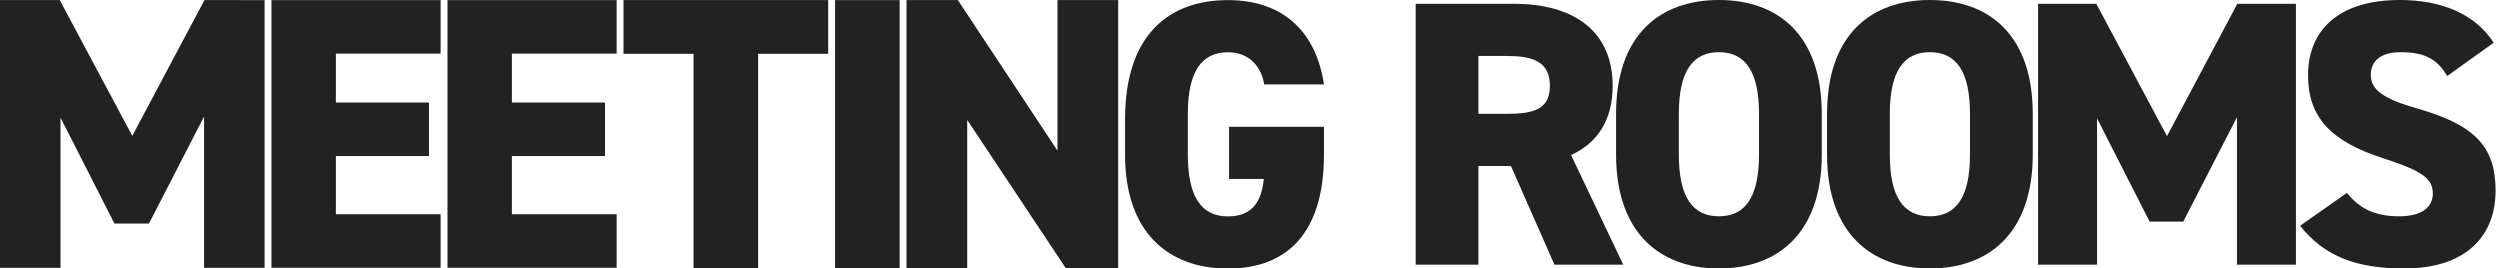 <svg xmlns="http://www.w3.org/2000/svg" xmlns:xlink="http://www.w3.org/1999/xlink" width="727.26" height="78.1" viewBox="0 0 727.26 78.1">
  <defs>
    <clipPath id="clip-path">
      <rect id="長方形_45761" data-name="長方形 45761" width="727.26" height="78.1" transform="translate(-2963.823 -1318.028)" fill="#222" opacity="0.596"/>
    </clipPath>
  </defs>
  <g id="マスクグループ_60168" data-name="マスクグループ 60168" transform="translate(2963.823 1318.028)" clip-path="url(#clip-path)">
    <path id="パス_97416" data-name="パス 97416" d="M457.955,41.011l20.991-39.5H496.44V79.383H478.835V35.368L462.808,66.517H452.764L437.077,35.706V79.383H419.471V1.51h17.38Z" transform="translate(-3383.294 -1319.51)" fill="#222"/>
    <path id="パス_97417" data-name="パス 97417" d="M298.054,1.511V17.085H267.581v14.22h27.087V46.88H267.581V63.81h30.473V79.383H248.847V1.511Z" transform="translate(-3133.701 -1319.511)" fill="#222"/>
    <path id="パス_97418" data-name="パス 97418" d="M298.054,1.511V17.085H267.581v14.22h27.087V46.88H267.581V63.81h30.473V79.383H248.847V1.511Z" transform="translate(-3082.494 -1319.511)" fill="#222"/>
    <path id="パス_97419" data-name="パス 97419" d="M382.524,1.511v15.62H362.15v62.48H343.361V17.131H322.986V1.511Z" transform="translate(-3105.427 -1319.511)" fill="#222"/>
    <rect id="長方形_45756" data-name="長方形 45756" width="18.789" height="78.1" transform="translate(-2720.902 -1318)" fill="#222"/>
    <path id="パス_97420" data-name="パス 97420" d="M216.046,0V78.1H200.878l-28.75-43.238V78.1H154.47V0h14.942l28.976,43.8V0Z" transform="translate(-2854.584 -1318)" fill="#222"/>
    <path id="パス_97421" data-name="パス 97421" d="M35.2-40.15v15.18H45.32c-.66,6.27-3.08,10.89-10.45,10.89-7.59,0-11.66-5.5-11.66-17.93V-43.89c0-12.43,4.07-17.93,11.66-17.93,6.6,0,9.79,4.62,10.56,9.35H62.81C60.61-67.32,51.37-77,34.87-77,17.6-77,4.95-66.77,4.95-42.35v10.34C4.95-9.35,17.6,1.1,34.87,1.1S62.81-9.35,62.81-32.01v-8.14Z" transform="translate(-2641.488 -1241)" fill="#222"/>
    <g id="グループ_61341" data-name="グループ 61341" transform="translate(-2602 -1318.028)">
      <path id="パス_52979" data-name="パス 52979" d="M40.37,77.41,27.72,48.7H18.259V77.41H0V1.511H28.6c17.49,0,28.71,8.029,28.71,23.869,0,9.9-4.4,16.611-12.1,20.131l15.18,31.9ZM26.4,33.521c7.37,0,12.65-.99,12.65-8.141,0-7.26-5.28-8.69-12.65-8.69H18.259V33.521Z" transform="translate(50 -0.41)" fill="#222"/>
      <path id="パス_52980" data-name="パス 52980" d="M109.949,78.1c-17.27,0-29.92-10.45-29.92-33.11V33.11c0-22.88,12.65-33.11,29.92-33.11s29.92,10.231,29.92,33.11V44.99c0,22.66-12.65,33.11-29.92,33.11M98.289,44.99c0,12.43,4.07,17.93,11.66,17.93s11.661-5.5,11.661-17.93V33.11c0-12.43-4.071-17.93-11.661-17.93s-11.66,5.5-11.66,17.93Z" transform="translate(28.27 0)" fill="#222"/>
      <path id="パス_52981" data-name="パス 52981" d="M194.2,78.1c-17.27,0-29.92-10.45-29.92-33.11V33.11c0-22.88,12.65-33.11,29.92-33.11s29.92,10.231,29.92,33.11V44.99c0,22.66-12.65,33.11-29.92,33.11m-11.66-33.11c0,12.43,4.07,17.93,11.66,17.93s11.661-5.5,11.661-17.93V33.11c0-12.43-4.071-17.93-11.661-17.93s-11.66,5.5-11.66,17.93Z" transform="translate(5.392 0)" fill="#222"/>
      <path id="パス_52982" data-name="パス 52982" d="M286.051,40.011l20.46-38.5h17.05v75.9H306.4V34.51l-15.62,30.36h-9.79L265.7,34.84V77.41H248.541V1.51h16.94Z" transform="translate(-17.486 -0.41)" fill="#222"/>
      <path id="パス_52983" data-name="パス 52983" d="M395.972,22.111c-2.97-5.06-6.71-6.93-13.53-6.93-6.05,0-8.69,2.75-8.69,6.6,0,4.51,3.96,7.04,13.53,9.79,16.5,4.73,22.77,10.891,22.77,23.871,0,13.75-9.24,22.659-26.51,22.659-13.86,0-23.21-3.409-30.36-12.429L366.821,56.1c3.741,4.73,8.361,6.82,15.181,6.82,7.04,0,9.79-2.97,9.79-6.6,0-4.4-3.08-6.6-14.3-10.23-15.4-4.95-22-11.99-22-24.2,0-12.54,8.25-21.891,26.73-21.891,12.1,0,21.89,4.071,27.28,12.431Z" transform="translate(-45.899)" fill="#222"/>
    </g>
  </g>
</svg>
